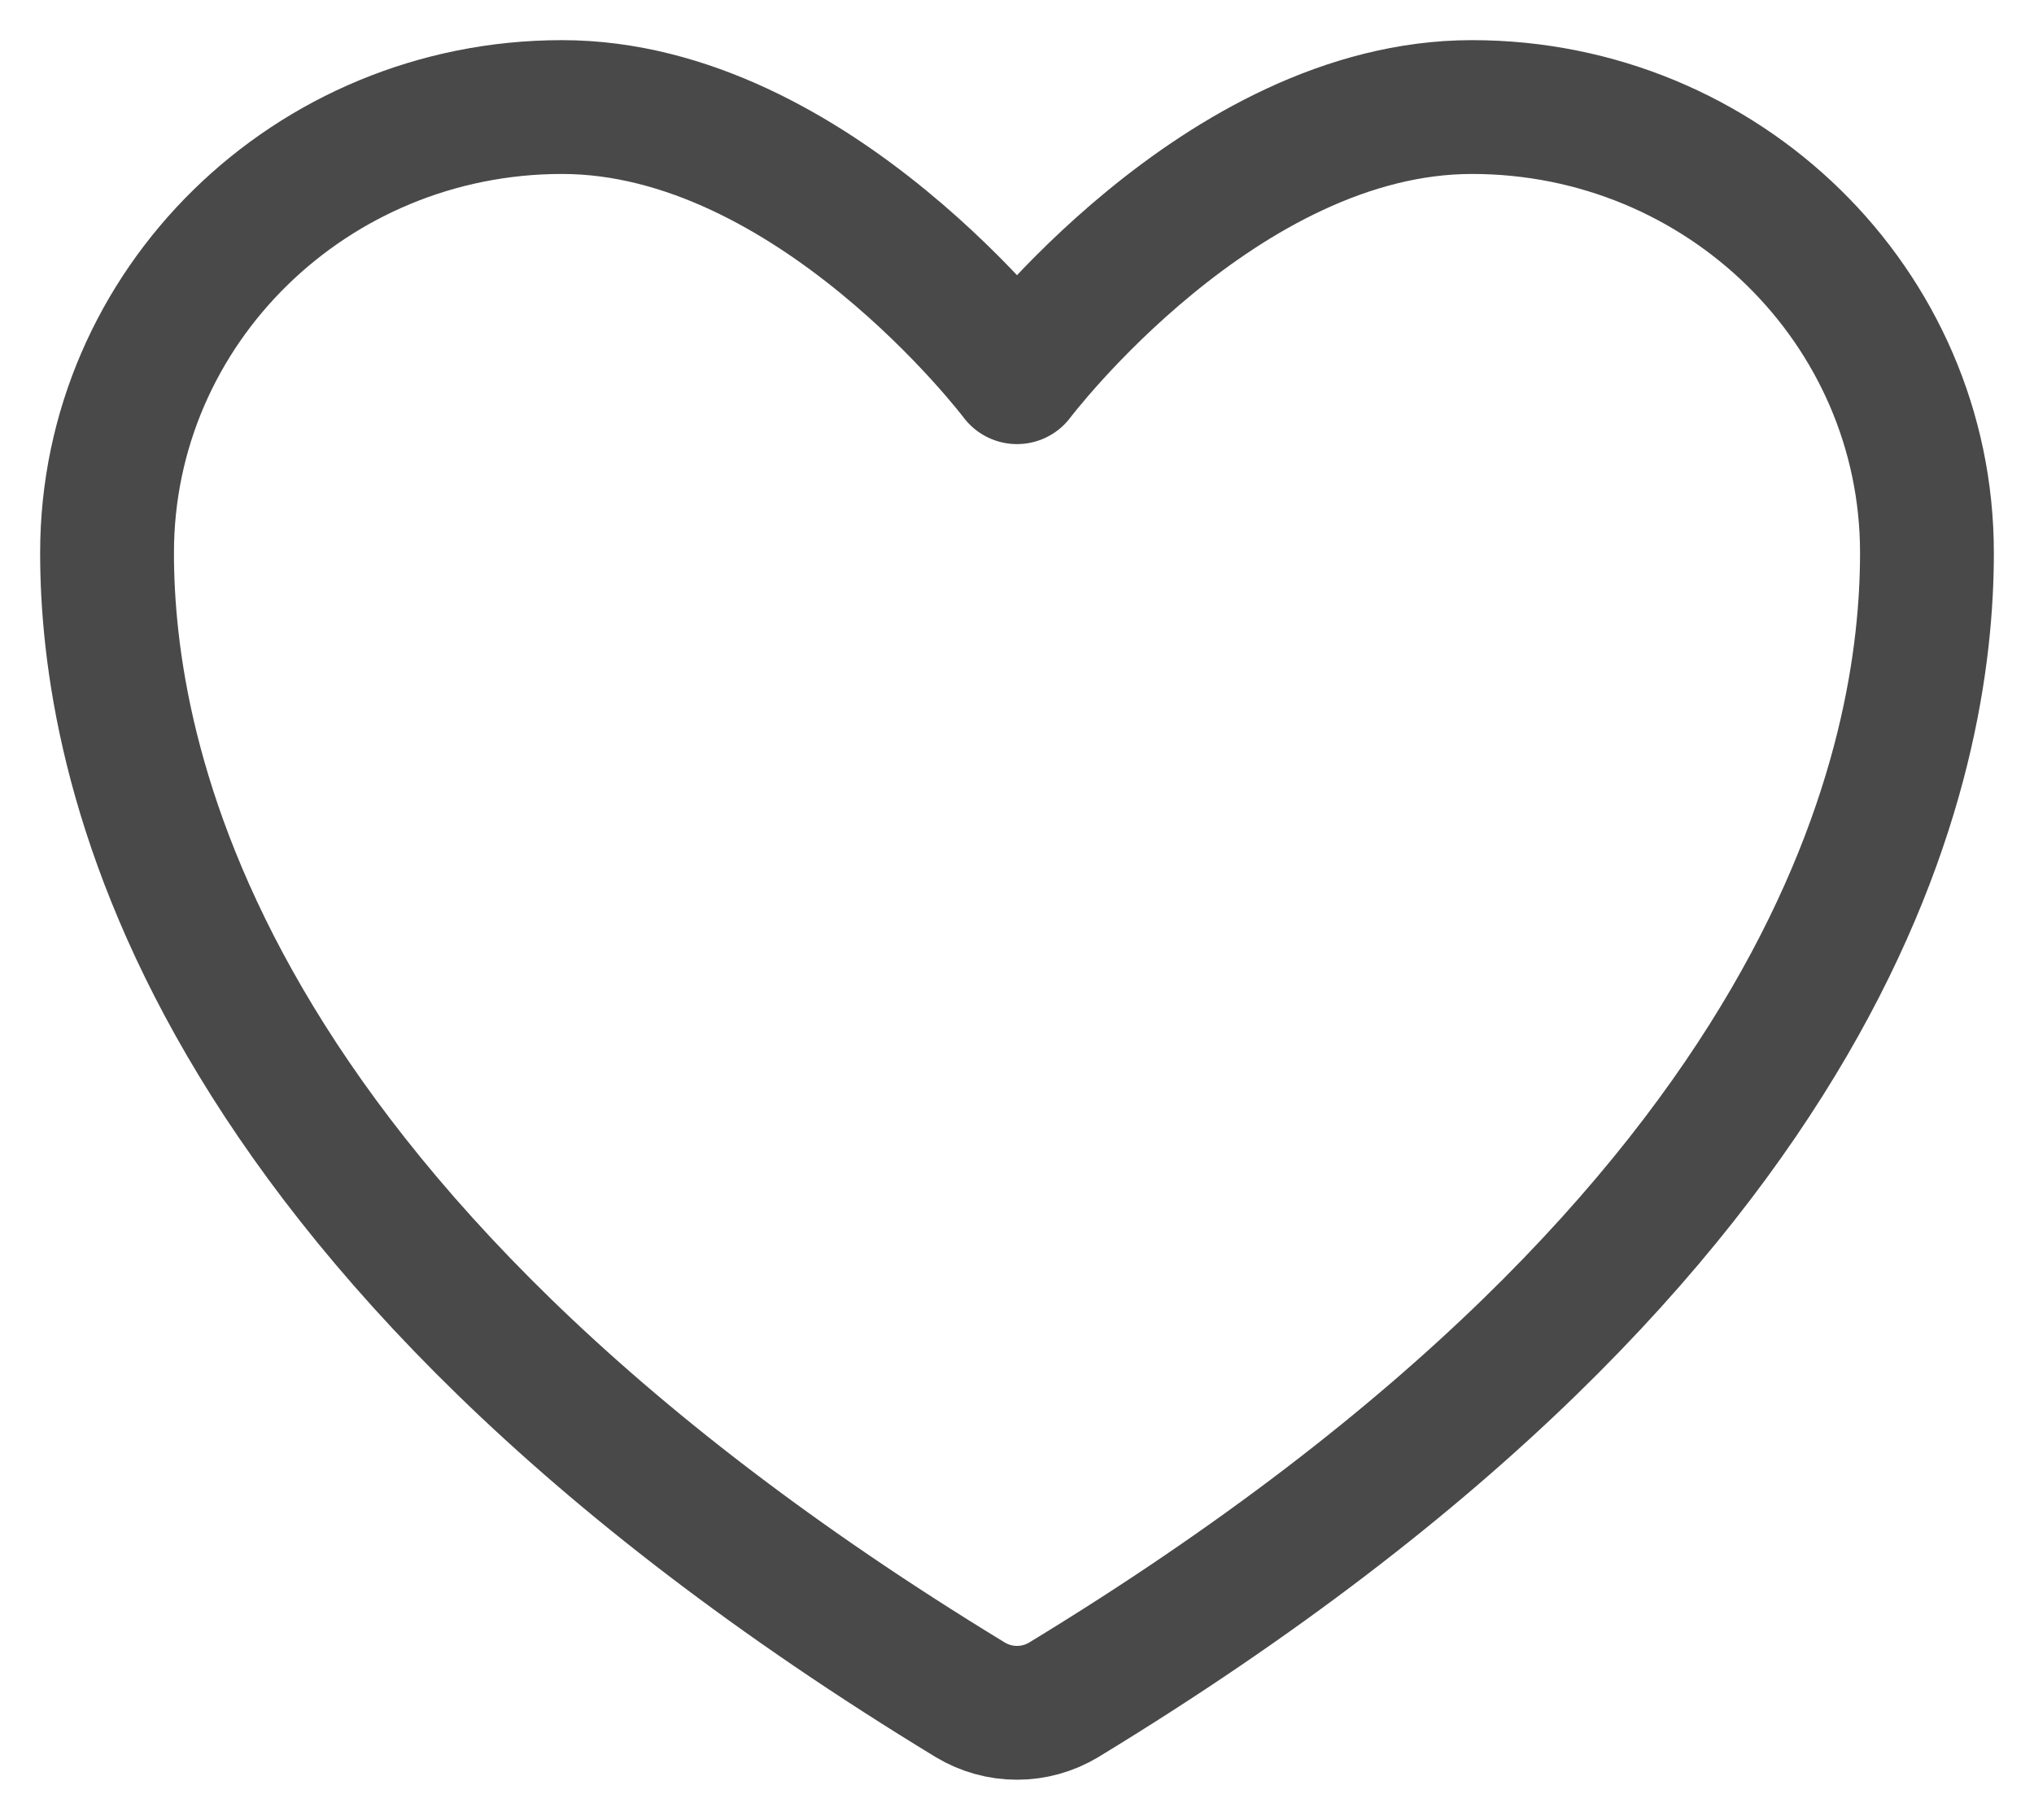 <svg width="38" height="34" viewBox="0 0 38 34" fill="none" xmlns="http://www.w3.org/2000/svg">
<path d="M10.5 2C5.806 2 2 5.728 2 10.327C2 14.04 3.487 22.851 18.13 31.759C18.392 31.916 18.693 32 19 32C19.307 32 19.608 31.916 19.87 31.759C34.513 22.851 36 14.04 36 10.327C36 5.728 32.194 2 27.5 2C22.806 2 19 7.047 19 7.047C19 7.047 15.194 2 10.5 2Z" stroke="#494949" stroke-width="2.5" stroke-linecap="round" stroke-linejoin="round"/>
</svg>
